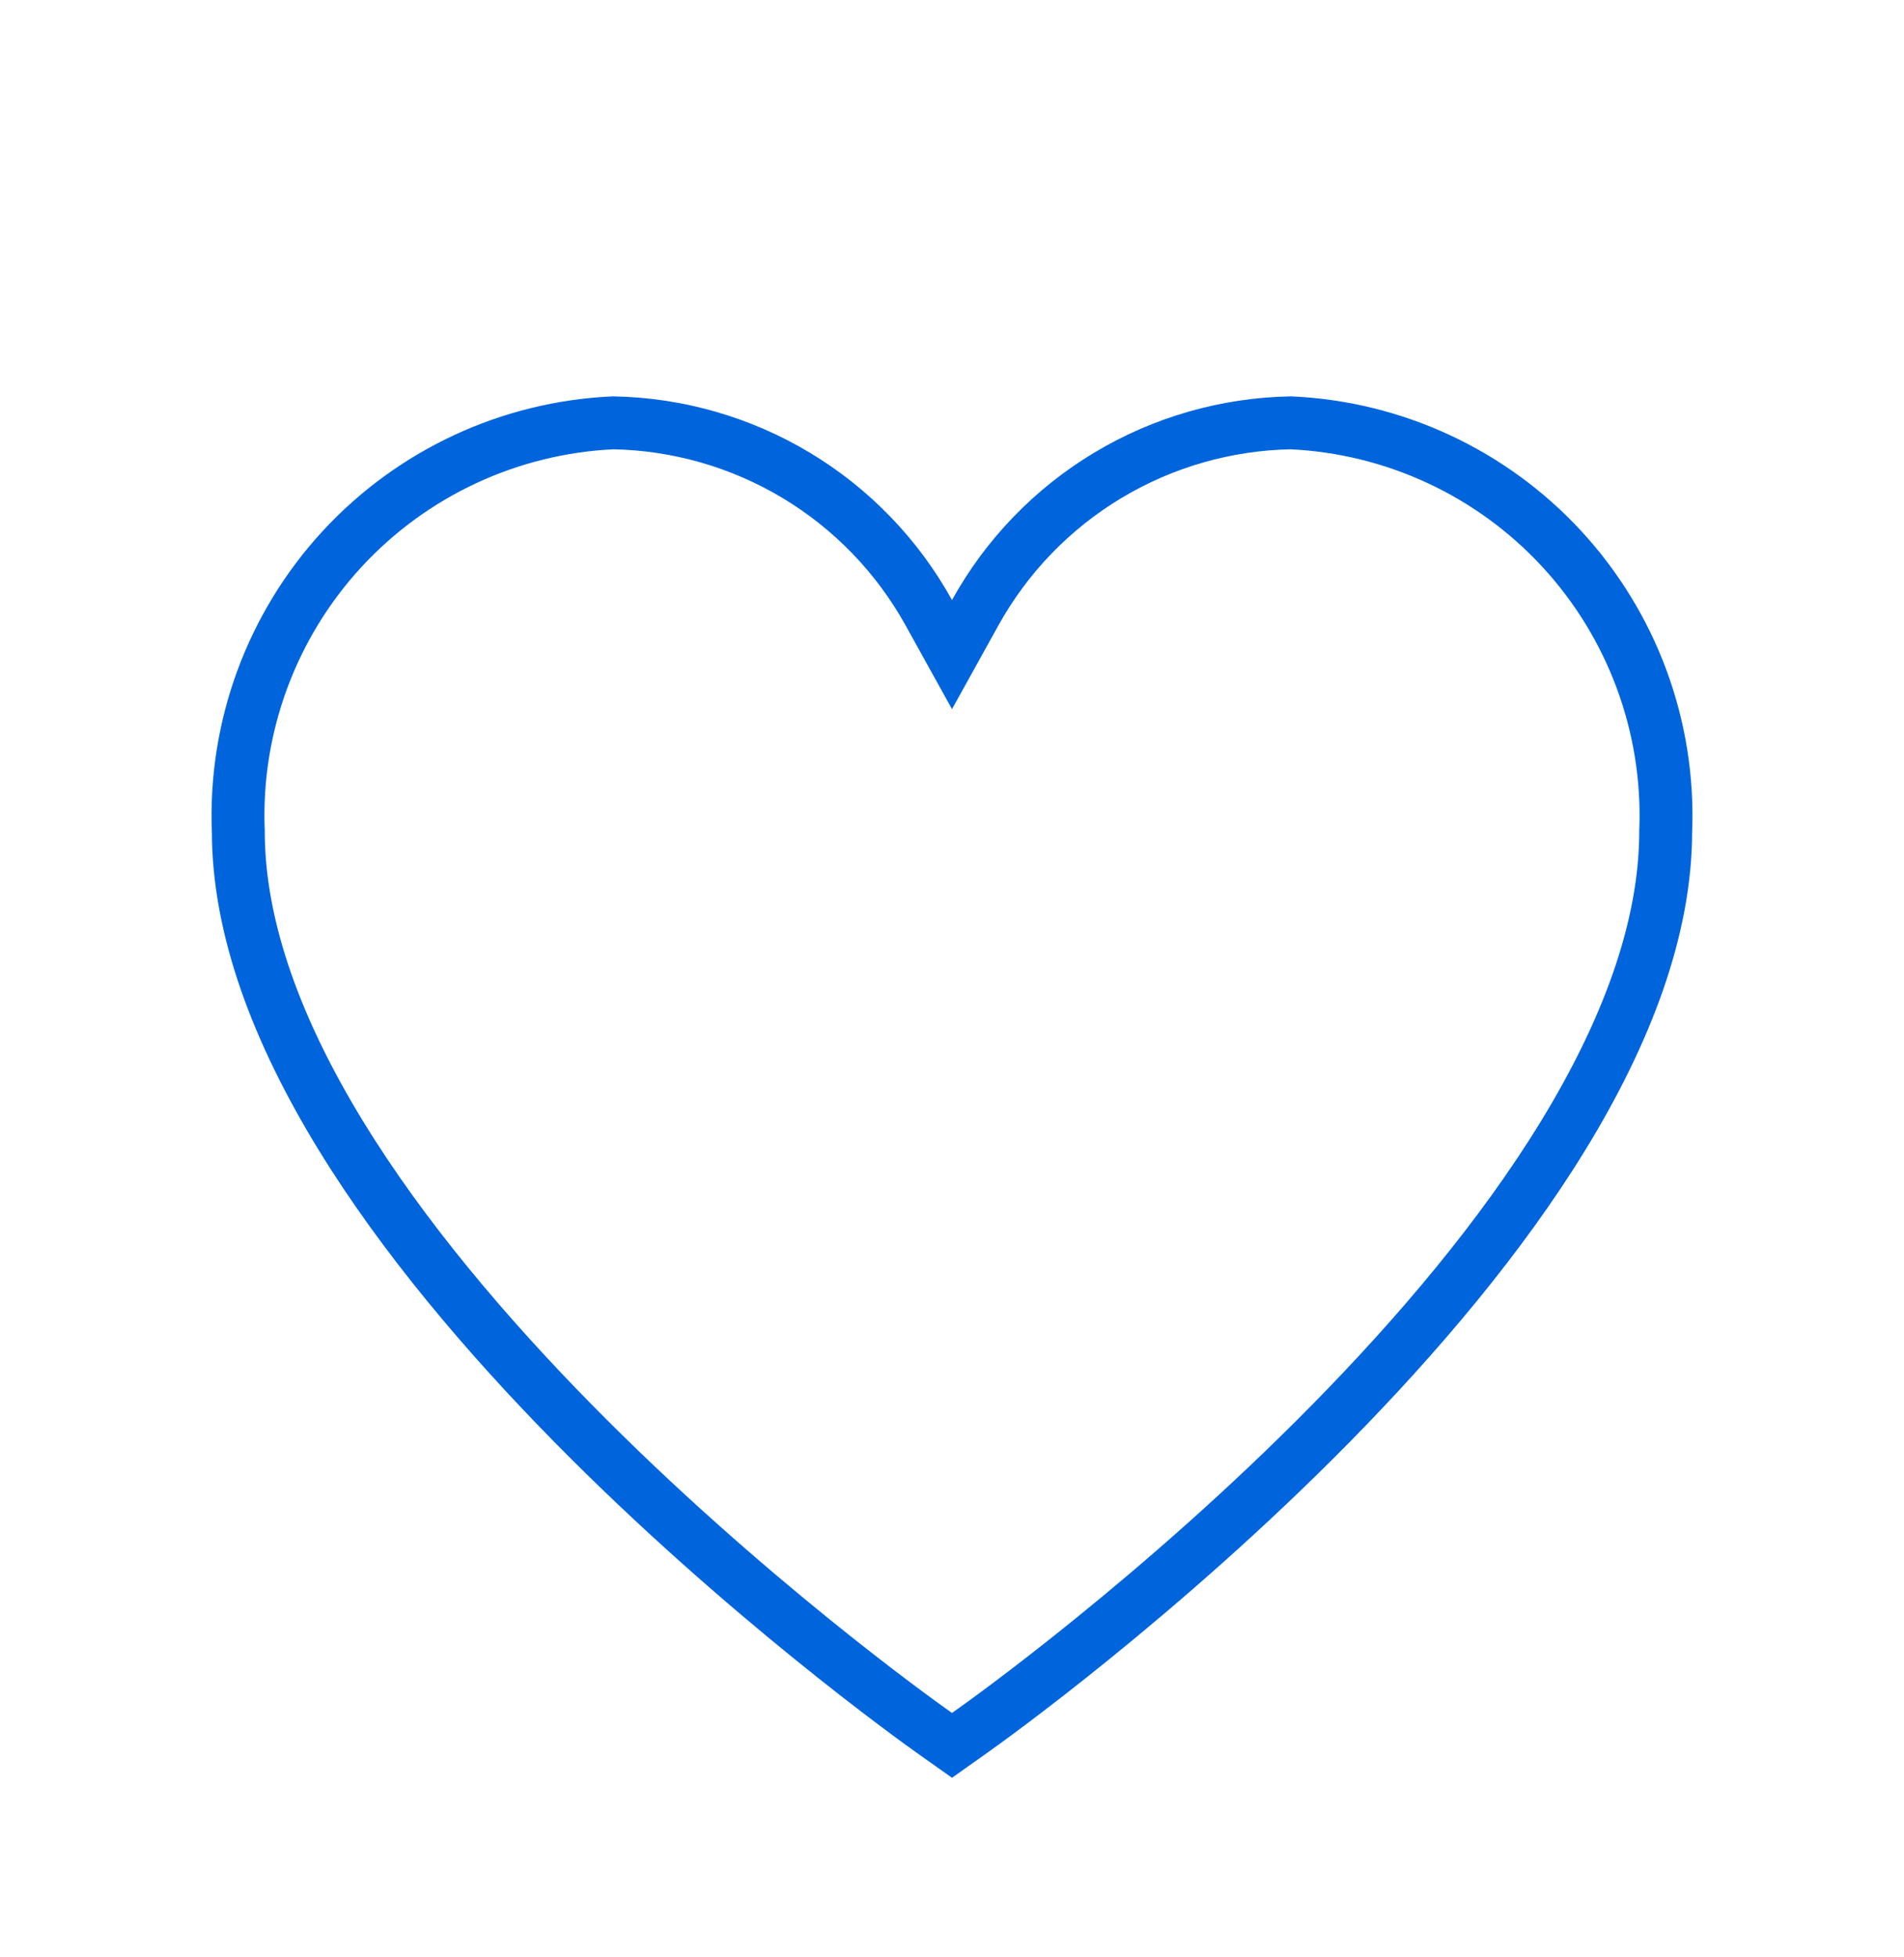 <svg width="36" height="37" viewBox="0 0 36 37" fill="none" xmlns="http://www.w3.org/2000/svg">
<path d="M17.562 11.584L18 12.374L18.438 11.584C19.031 10.512 19.897 9.615 20.947 8.985C21.994 8.357 23.187 8.015 24.407 7.993C26.363 8.082 28.205 8.94 29.532 10.379C30.863 11.823 31.569 13.734 31.495 15.696L31.494 15.705V15.715C31.494 17.561 30.745 19.52 29.563 21.454C28.384 23.383 26.797 25.246 25.181 26.89C21.95 30.176 18.647 32.535 18.385 32.72L18 32.993L17.616 32.721C17.616 32.721 17.616 32.721 17.616 32.721C17.349 32.531 14.048 30.173 10.819 26.889C9.203 25.245 7.616 23.382 6.437 21.454C5.255 19.52 4.506 17.561 4.506 15.715V15.705L4.505 15.696C4.431 13.734 5.137 11.823 6.467 10.379C7.795 8.94 9.637 8.082 11.593 7.993C12.813 8.015 14.006 8.357 15.053 8.985C16.103 9.615 16.969 10.512 17.562 11.584Z" stroke="#0065DD"/>
</svg>
